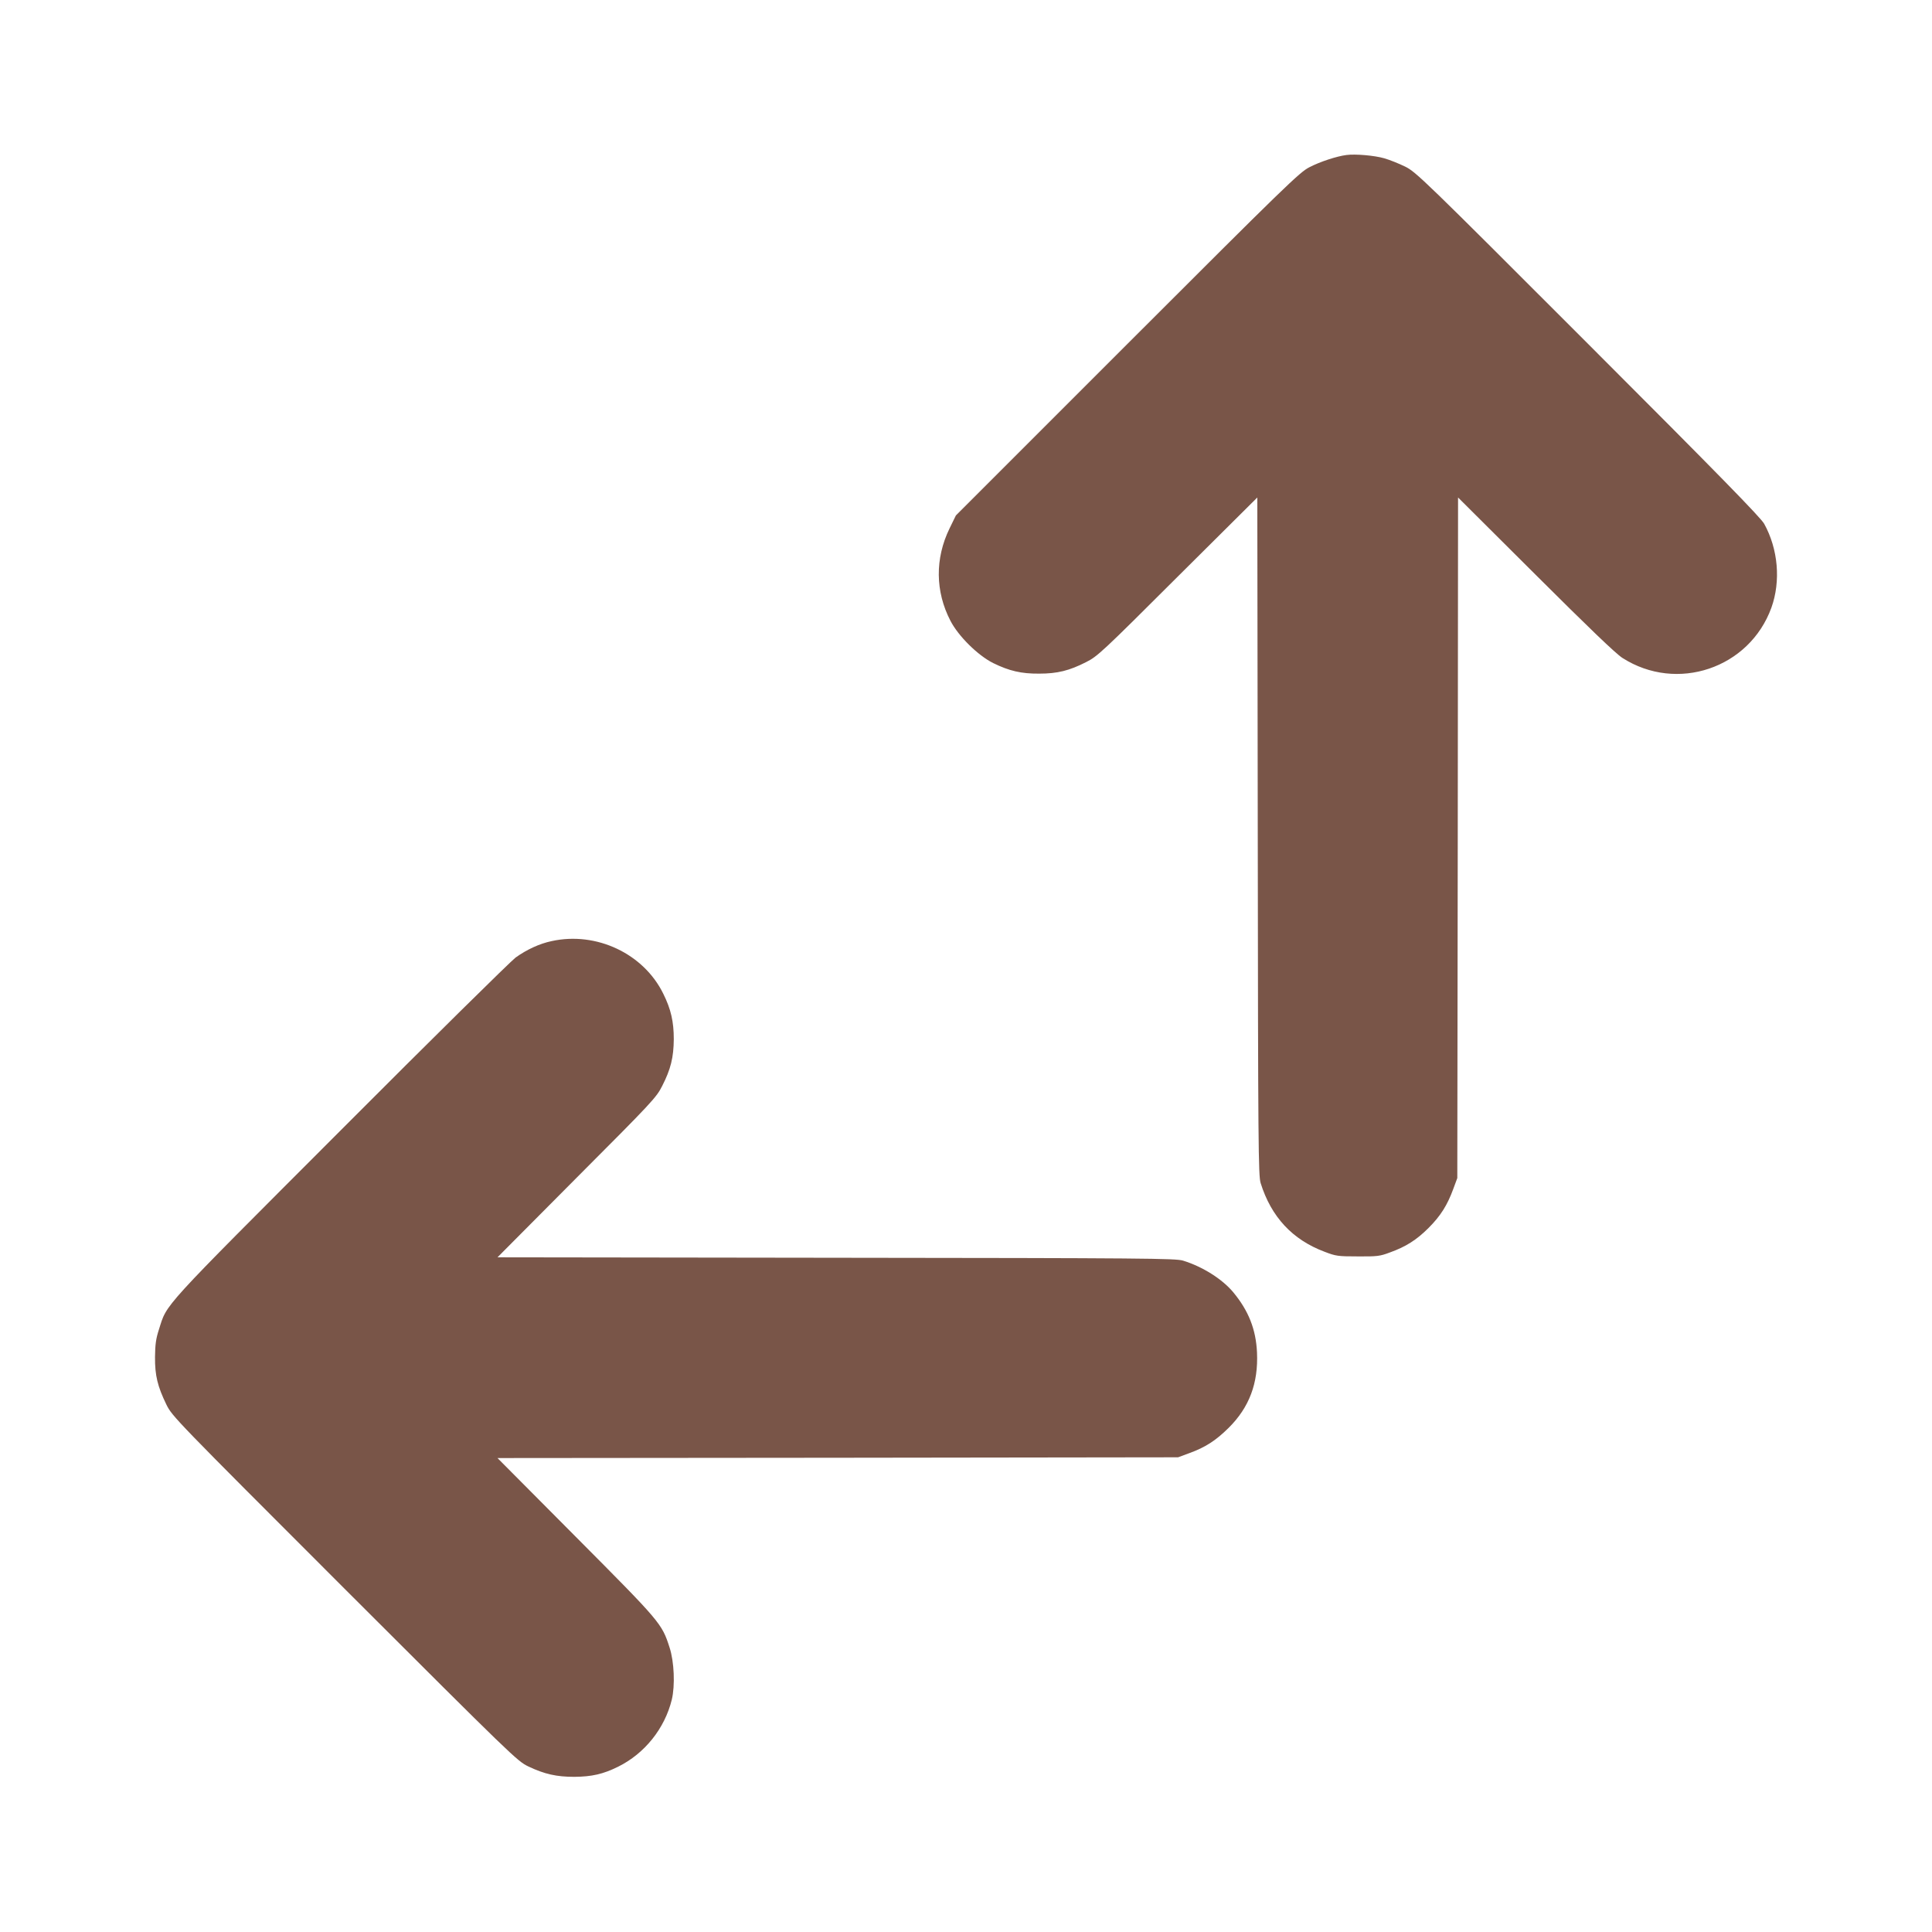 <?xml version="1.0" standalone="no"?>
<!DOCTYPE svg PUBLIC "-//W3C//DTD SVG 20010904//EN"
 "http://www.w3.org/TR/2001/REC-SVG-20010904/DTD/svg10.dtd">
<svg version="1.0" xmlns="http://www.w3.org/2000/svg"
 width="1280pt" height="1280pt" viewBox="0 0 1280 1280"
 preserveAspectRatio="xMidYMid meet">
<g transform="translate(0,1280) scale(0.1,-0.1)"
fill="#795548" stroke="none">
<path d="M8920 11773 c-63 -8 -174 -44 -245 -81 -65 -33 -153 -118 -1206
-1171 l-1136 -1136 -42 -86 c-97 -199 -95 -418 6 -612 52 -101 181 -229 283
-280 106 -52 186 -71 305 -70 121 0 200 20 310 76 76 38 106 66 607 566 l528
525 3 -2244 c2 -2051 4 -2250 19 -2298 70 -224 210 -375 423 -455 75 -29 89
-31 220 -31 128 -1 147 1 213 26 106 38 177 83 257 163 80 80 124 151 163 257
l27 73 3 2255 2 2254 513 -511 c352 -351 532 -524 576 -552 361 -231 841 -69
987 333 63 176 45 388 -48 556 -24 42 -294 319 -1167 1192 -1093 1094 -1139
1138 -1211 1174 -41 20 -103 45 -138 55 -65 19 -193 30 -252 22z"/>
<path d="M3655 6565 c-81 -17 -165 -56 -239 -109 -33 -25 -557 -541 -1162
-1148 -1203 -1204 -1145 -1141 -1201 -1316 -20 -61 -25 -100 -26 -182 -1 -123
17 -195 75 -315 39 -79 52 -92 1181 -1221 1114 -1113 1144 -1142 1217 -1177
107 -51 187 -69 305 -69 116 1 191 18 290 67 176 87 309 253 356 445 22 92 16
251 -15 345 -51 159 -58 167 -620 732 l-520 523 2255 2 2254 3 73 27 c108 39
177 84 262 168 137 136 197 296 188 499 -7 154 -56 277 -157 399 -72 87 -203
170 -333 210 -48 15 -247 17 -2298 19 l-2244 3 525 528 c500 501 528 531 566
607 57 111 76 190 77 310 0 117 -19 199 -69 300 -130 267 -444 415 -740 350z"/>
</g>
</svg>
